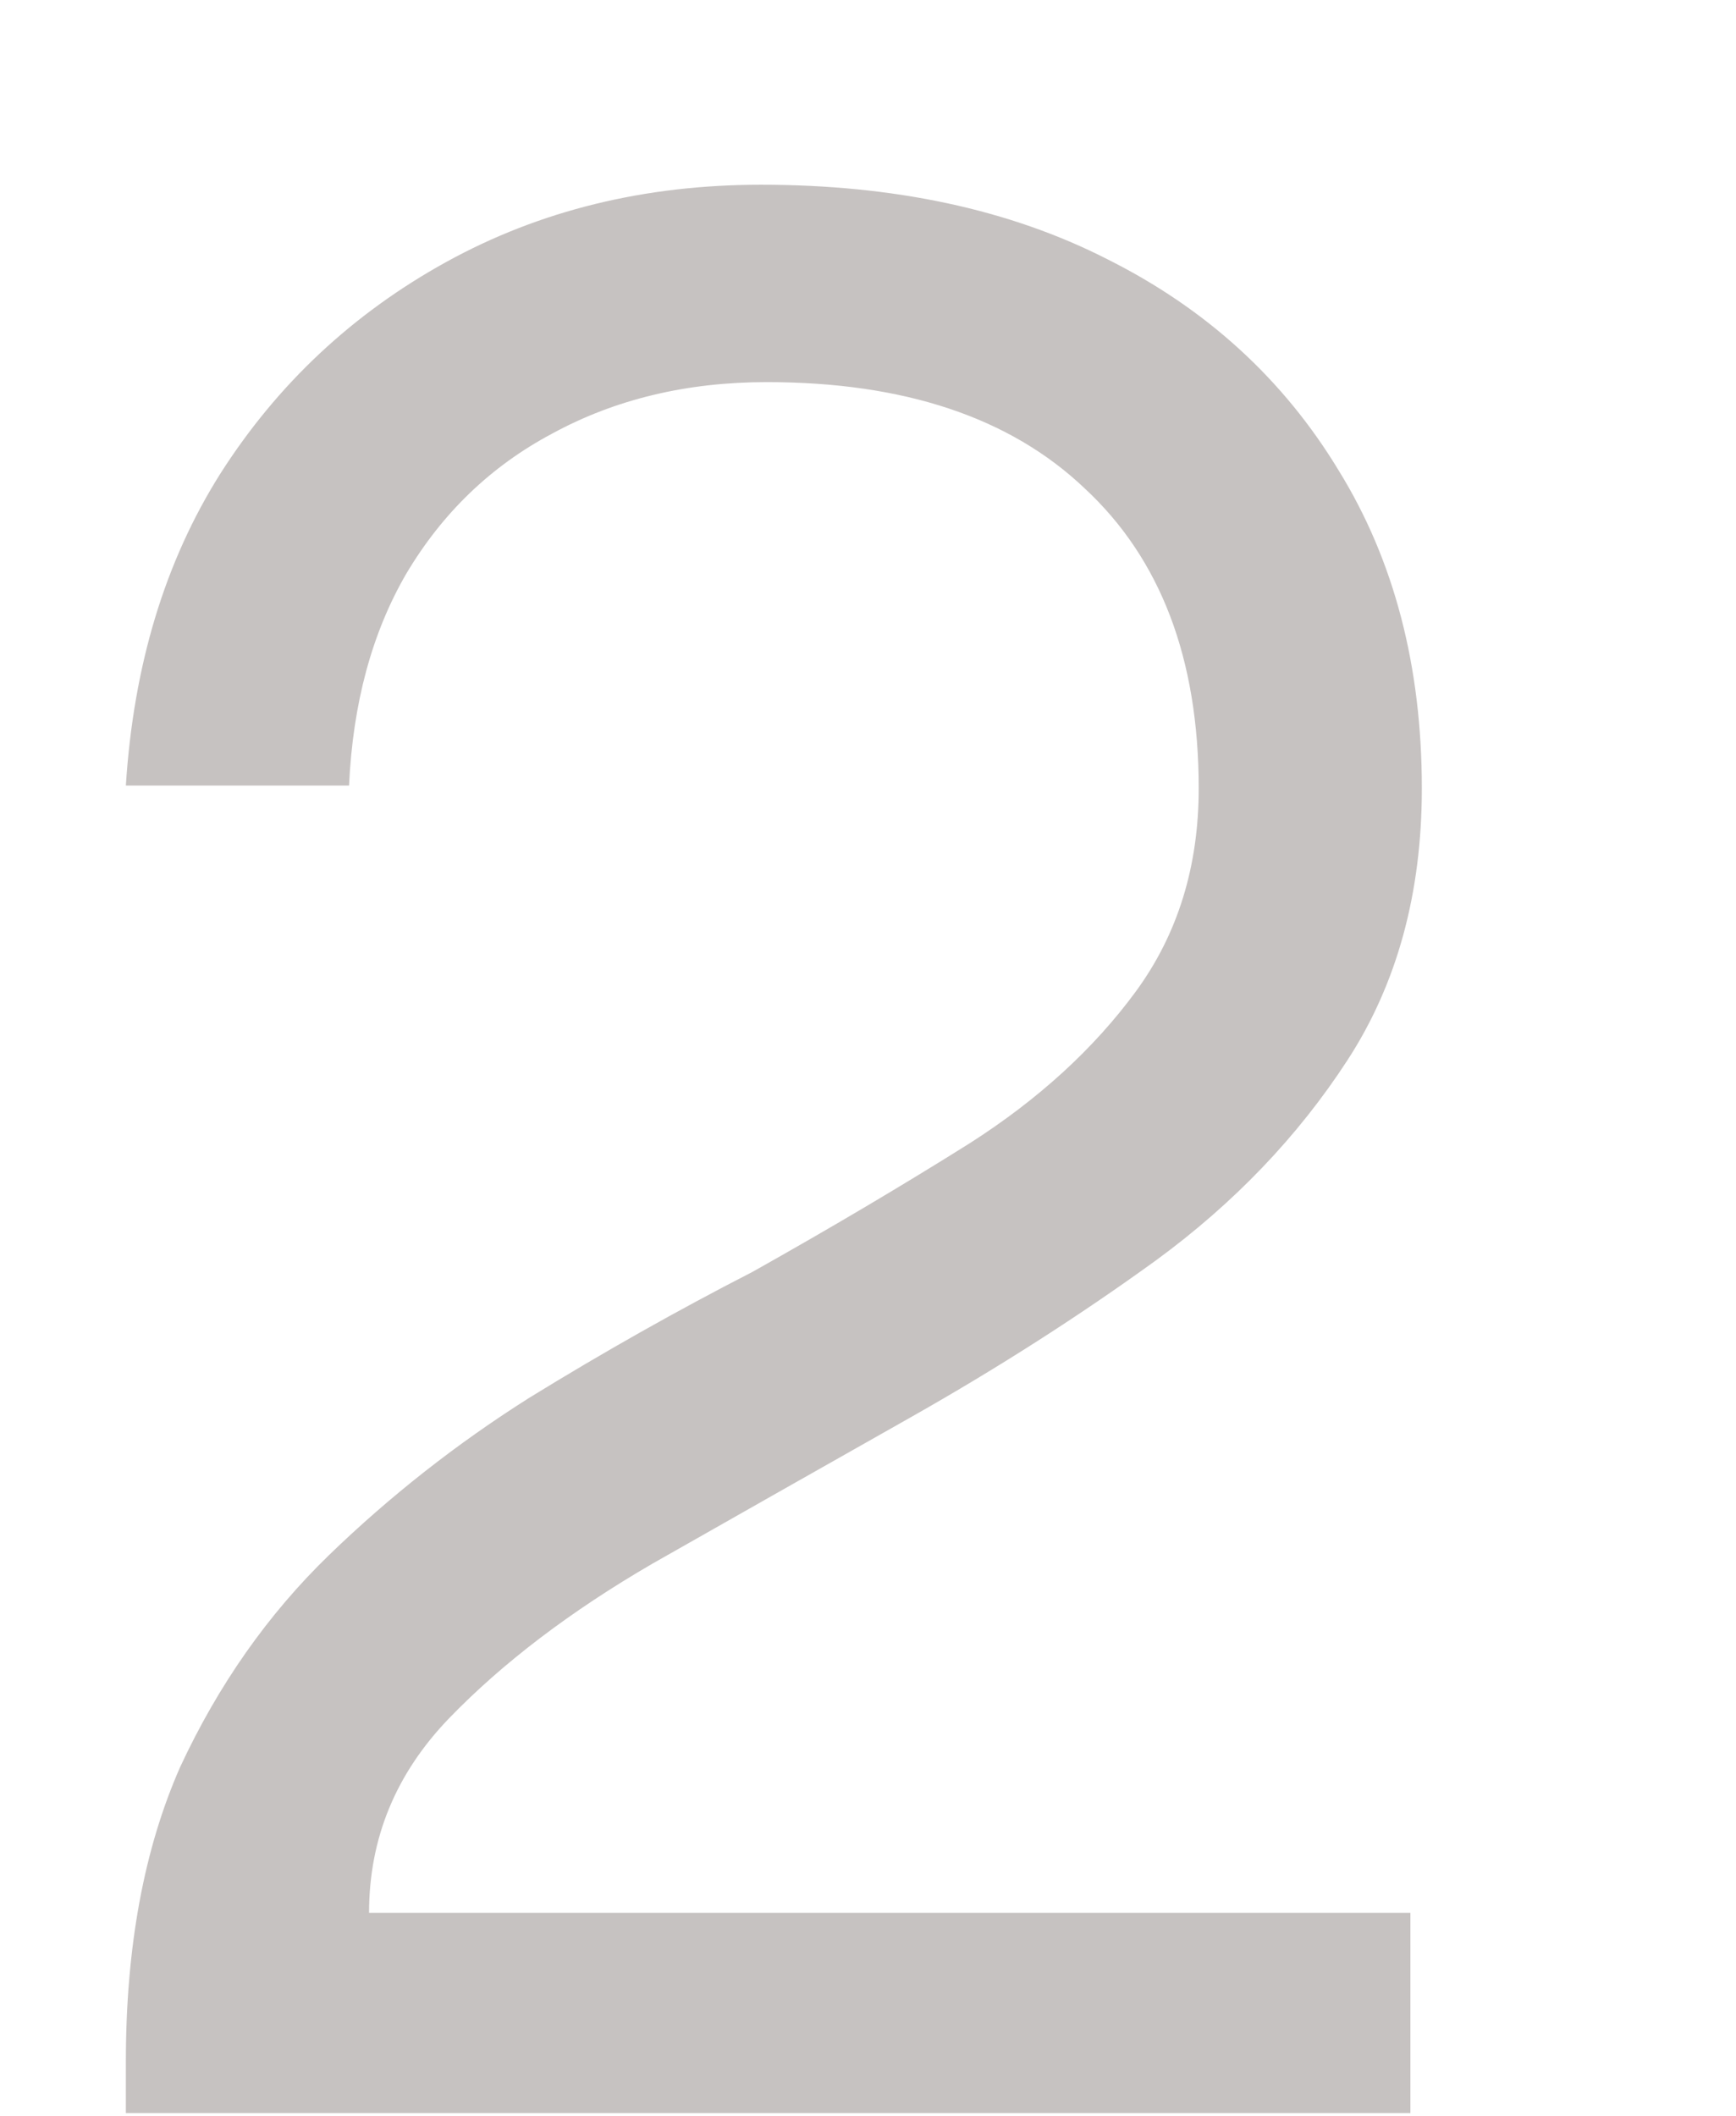 <svg width="32" height="39" viewBox="0 0 32 39" fill="none" xmlns="http://www.w3.org/2000/svg">
<path d="M6.803 35.256H25.998V38.947H2.32V37.998C2.32 35.889 2.654 34.078 3.322 32.567C4.025 31.055 4.939 29.754 6.064 28.664C7.189 27.575 8.42 26.608 9.756 25.764C11.127 24.92 12.498 24.147 13.869 23.444C15.31 22.635 16.646 21.844 17.877 21.071C19.143 20.262 20.162 19.33 20.936 18.276C21.709 17.221 22.096 15.973 22.096 14.531C22.096 12.141 21.393 10.295 19.986 8.994C18.615 7.694 16.664 7.043 14.133 7.043C12.656 7.043 11.338 7.36 10.178 7.992C9.053 8.59 8.156 9.451 7.488 10.576C6.855 11.666 6.504 12.967 6.434 14.479H2.32C2.461 12.264 3.041 10.348 4.061 8.731C5.115 7.078 6.504 5.778 8.227 4.828C9.949 3.879 11.883 3.405 14.027 3.405C16.488 3.405 18.615 3.862 20.408 4.776C22.236 5.69 23.66 6.99 24.68 8.678C25.699 10.33 26.209 12.281 26.209 14.531C26.209 16.465 25.752 18.135 24.838 19.541C23.924 20.948 22.746 22.178 21.305 23.233C19.898 24.252 18.387 25.219 16.77 26.133C15.152 27.047 13.57 27.944 12.023 28.823C10.512 29.701 9.264 30.651 8.279 31.67C7.295 32.69 6.803 33.885 6.803 35.256Z" fill="#8F8685" fill-opacity="0.5"/>
</svg>

